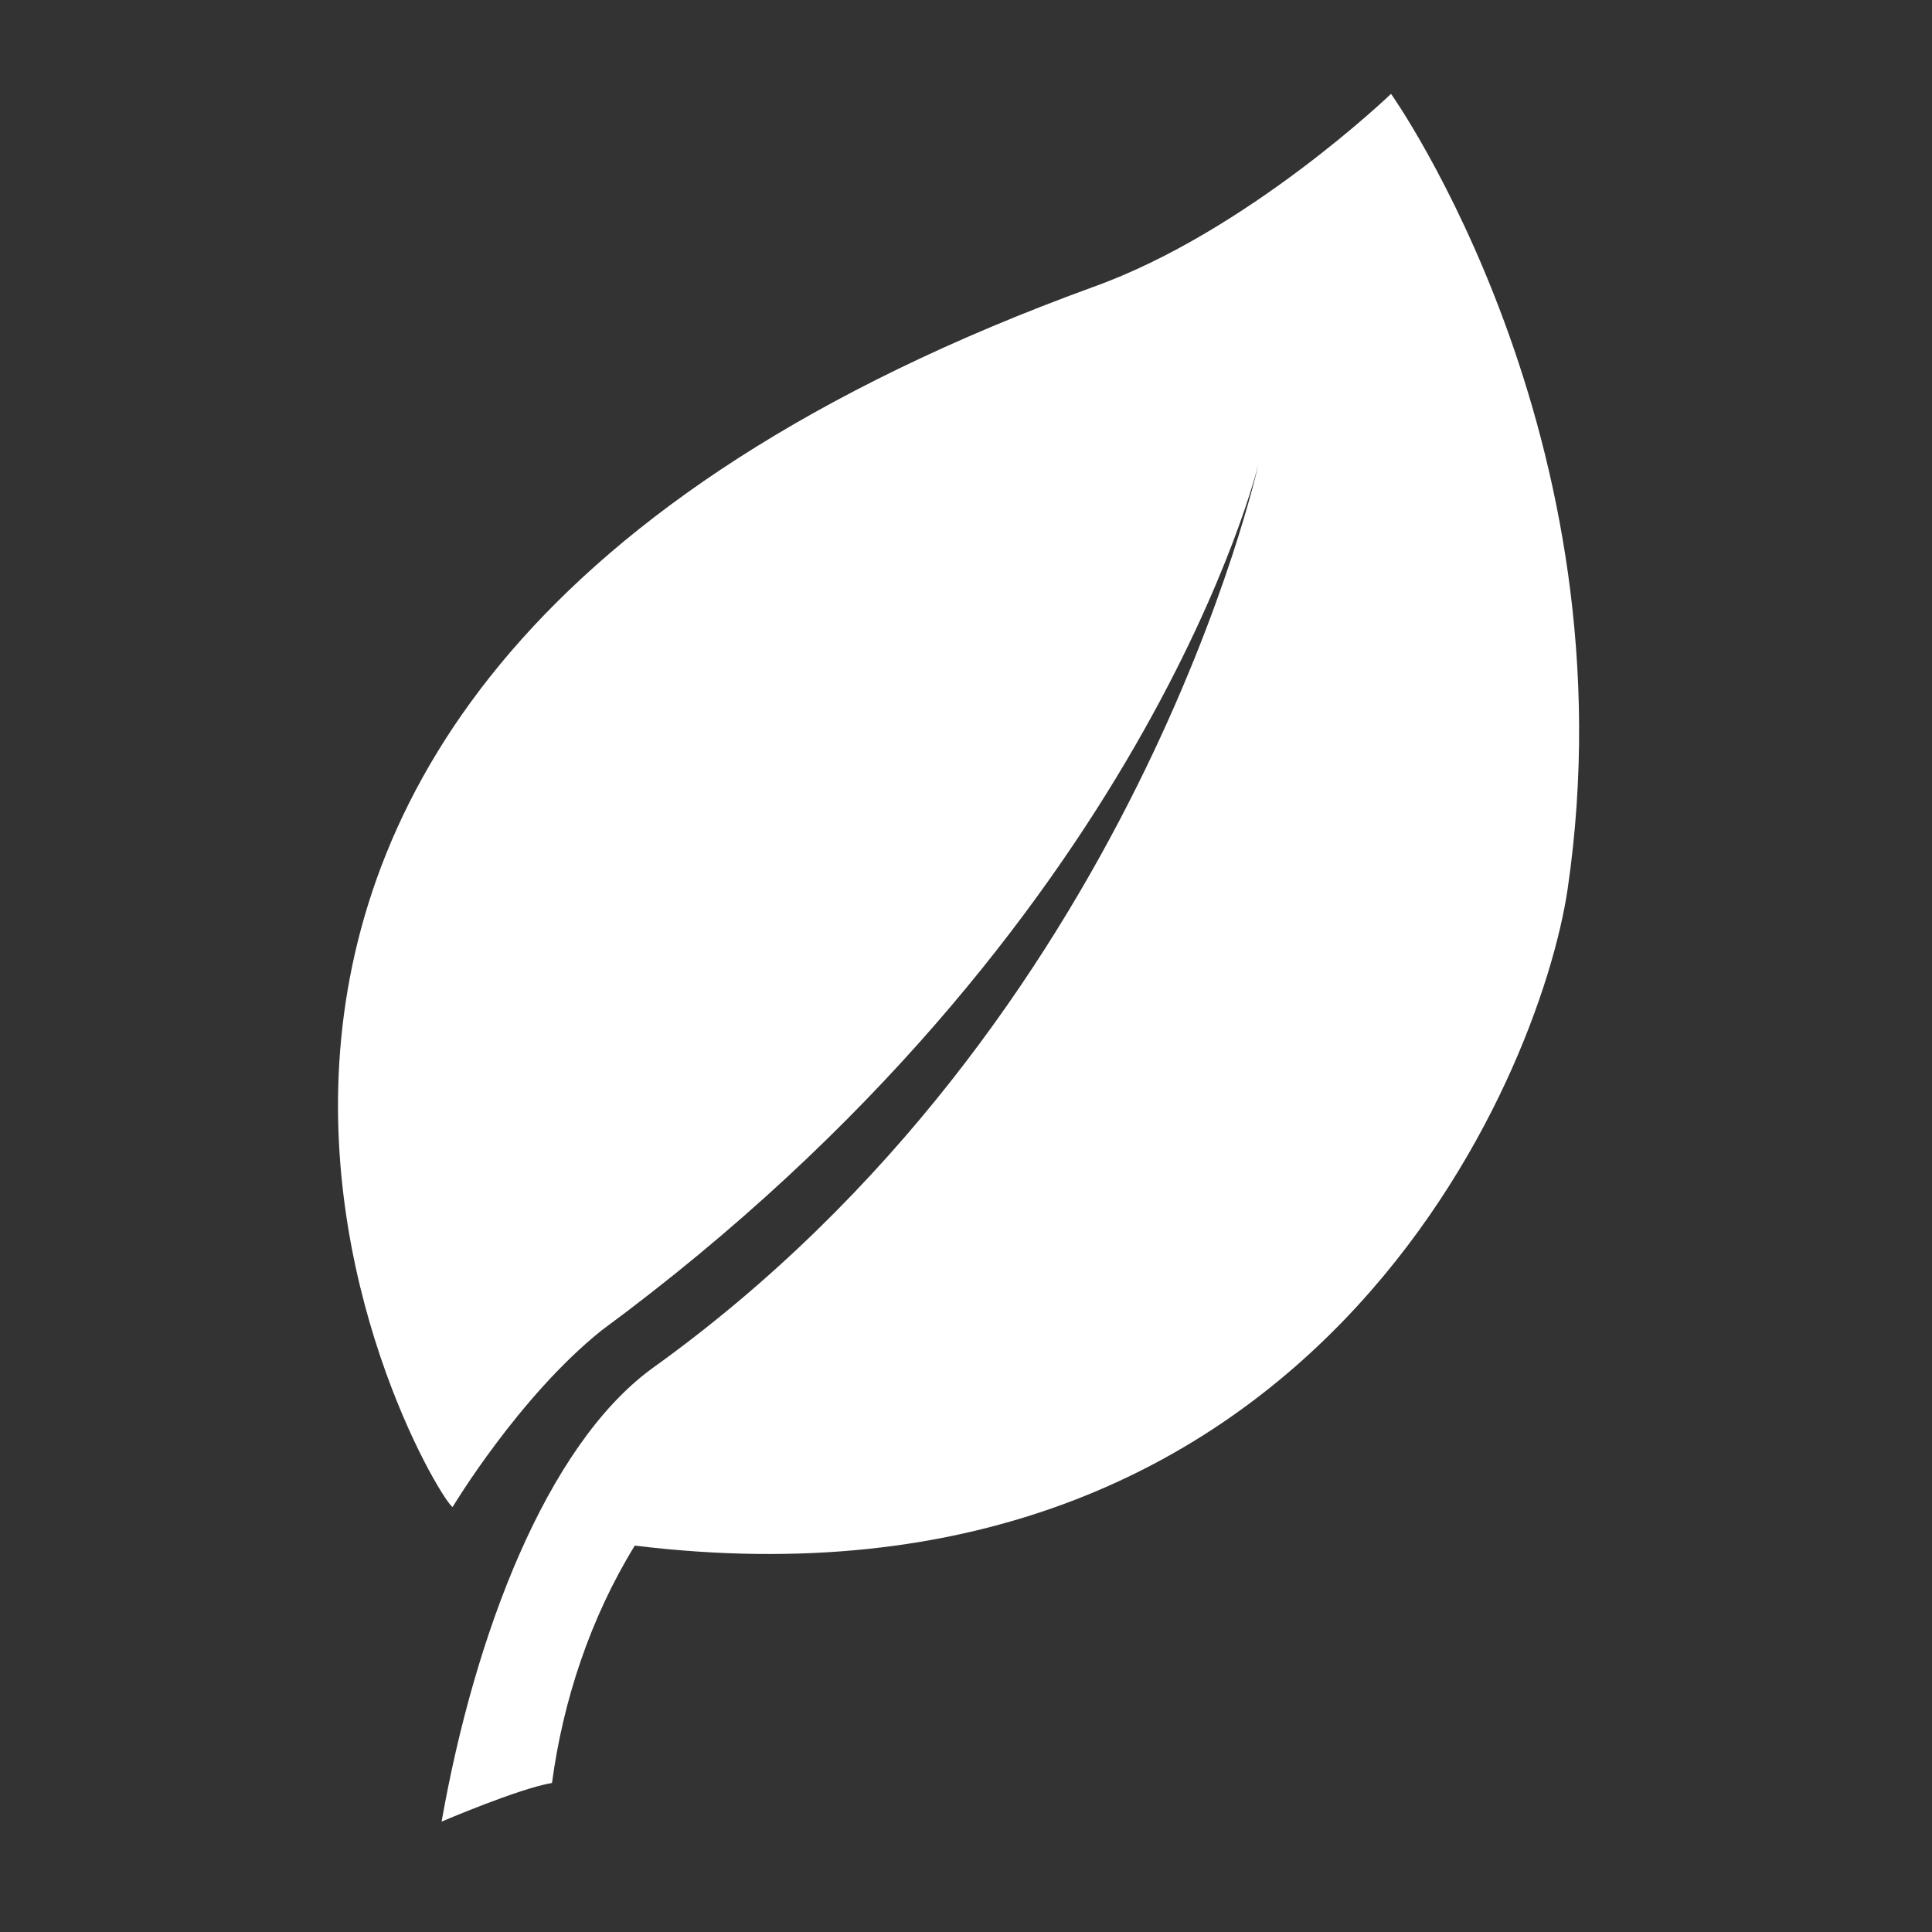 <svg
    xmlns="http://www.w3.org/2000/svg"
    viewBox="0 0 35 35"
    id="vector">
    <rect x="0" y="0" width="35" height="35" fill="#333333" stroke="none"/>
    <path
        id="path"
        d="M 25.2 1.7 C 25.2 1.7 22.6 4.2 19.8 5.2 C -0.8 12.7 7.9 27.2 8.2 27.3 C 8.2 27.3 9.4 25.3 10.9 24.1 C 20.8 16.8 22.8 8.4 22.8 8.4 C 22.8 8.4 20.6 18.5 11.8 24.8 C 9.9 26.2 8.6 29.6 8 33 C 8 33 9.4 32.4 10 32.3 C 10.2 30.8 10.7 29.3 11.5 28 C 23.8 29.5 27.9 19.5 28.4 16.1 C 29.6 7.9 25.2 1.7 25.2 1.7 Z"
        fill="#ffffff"/>
</svg>
